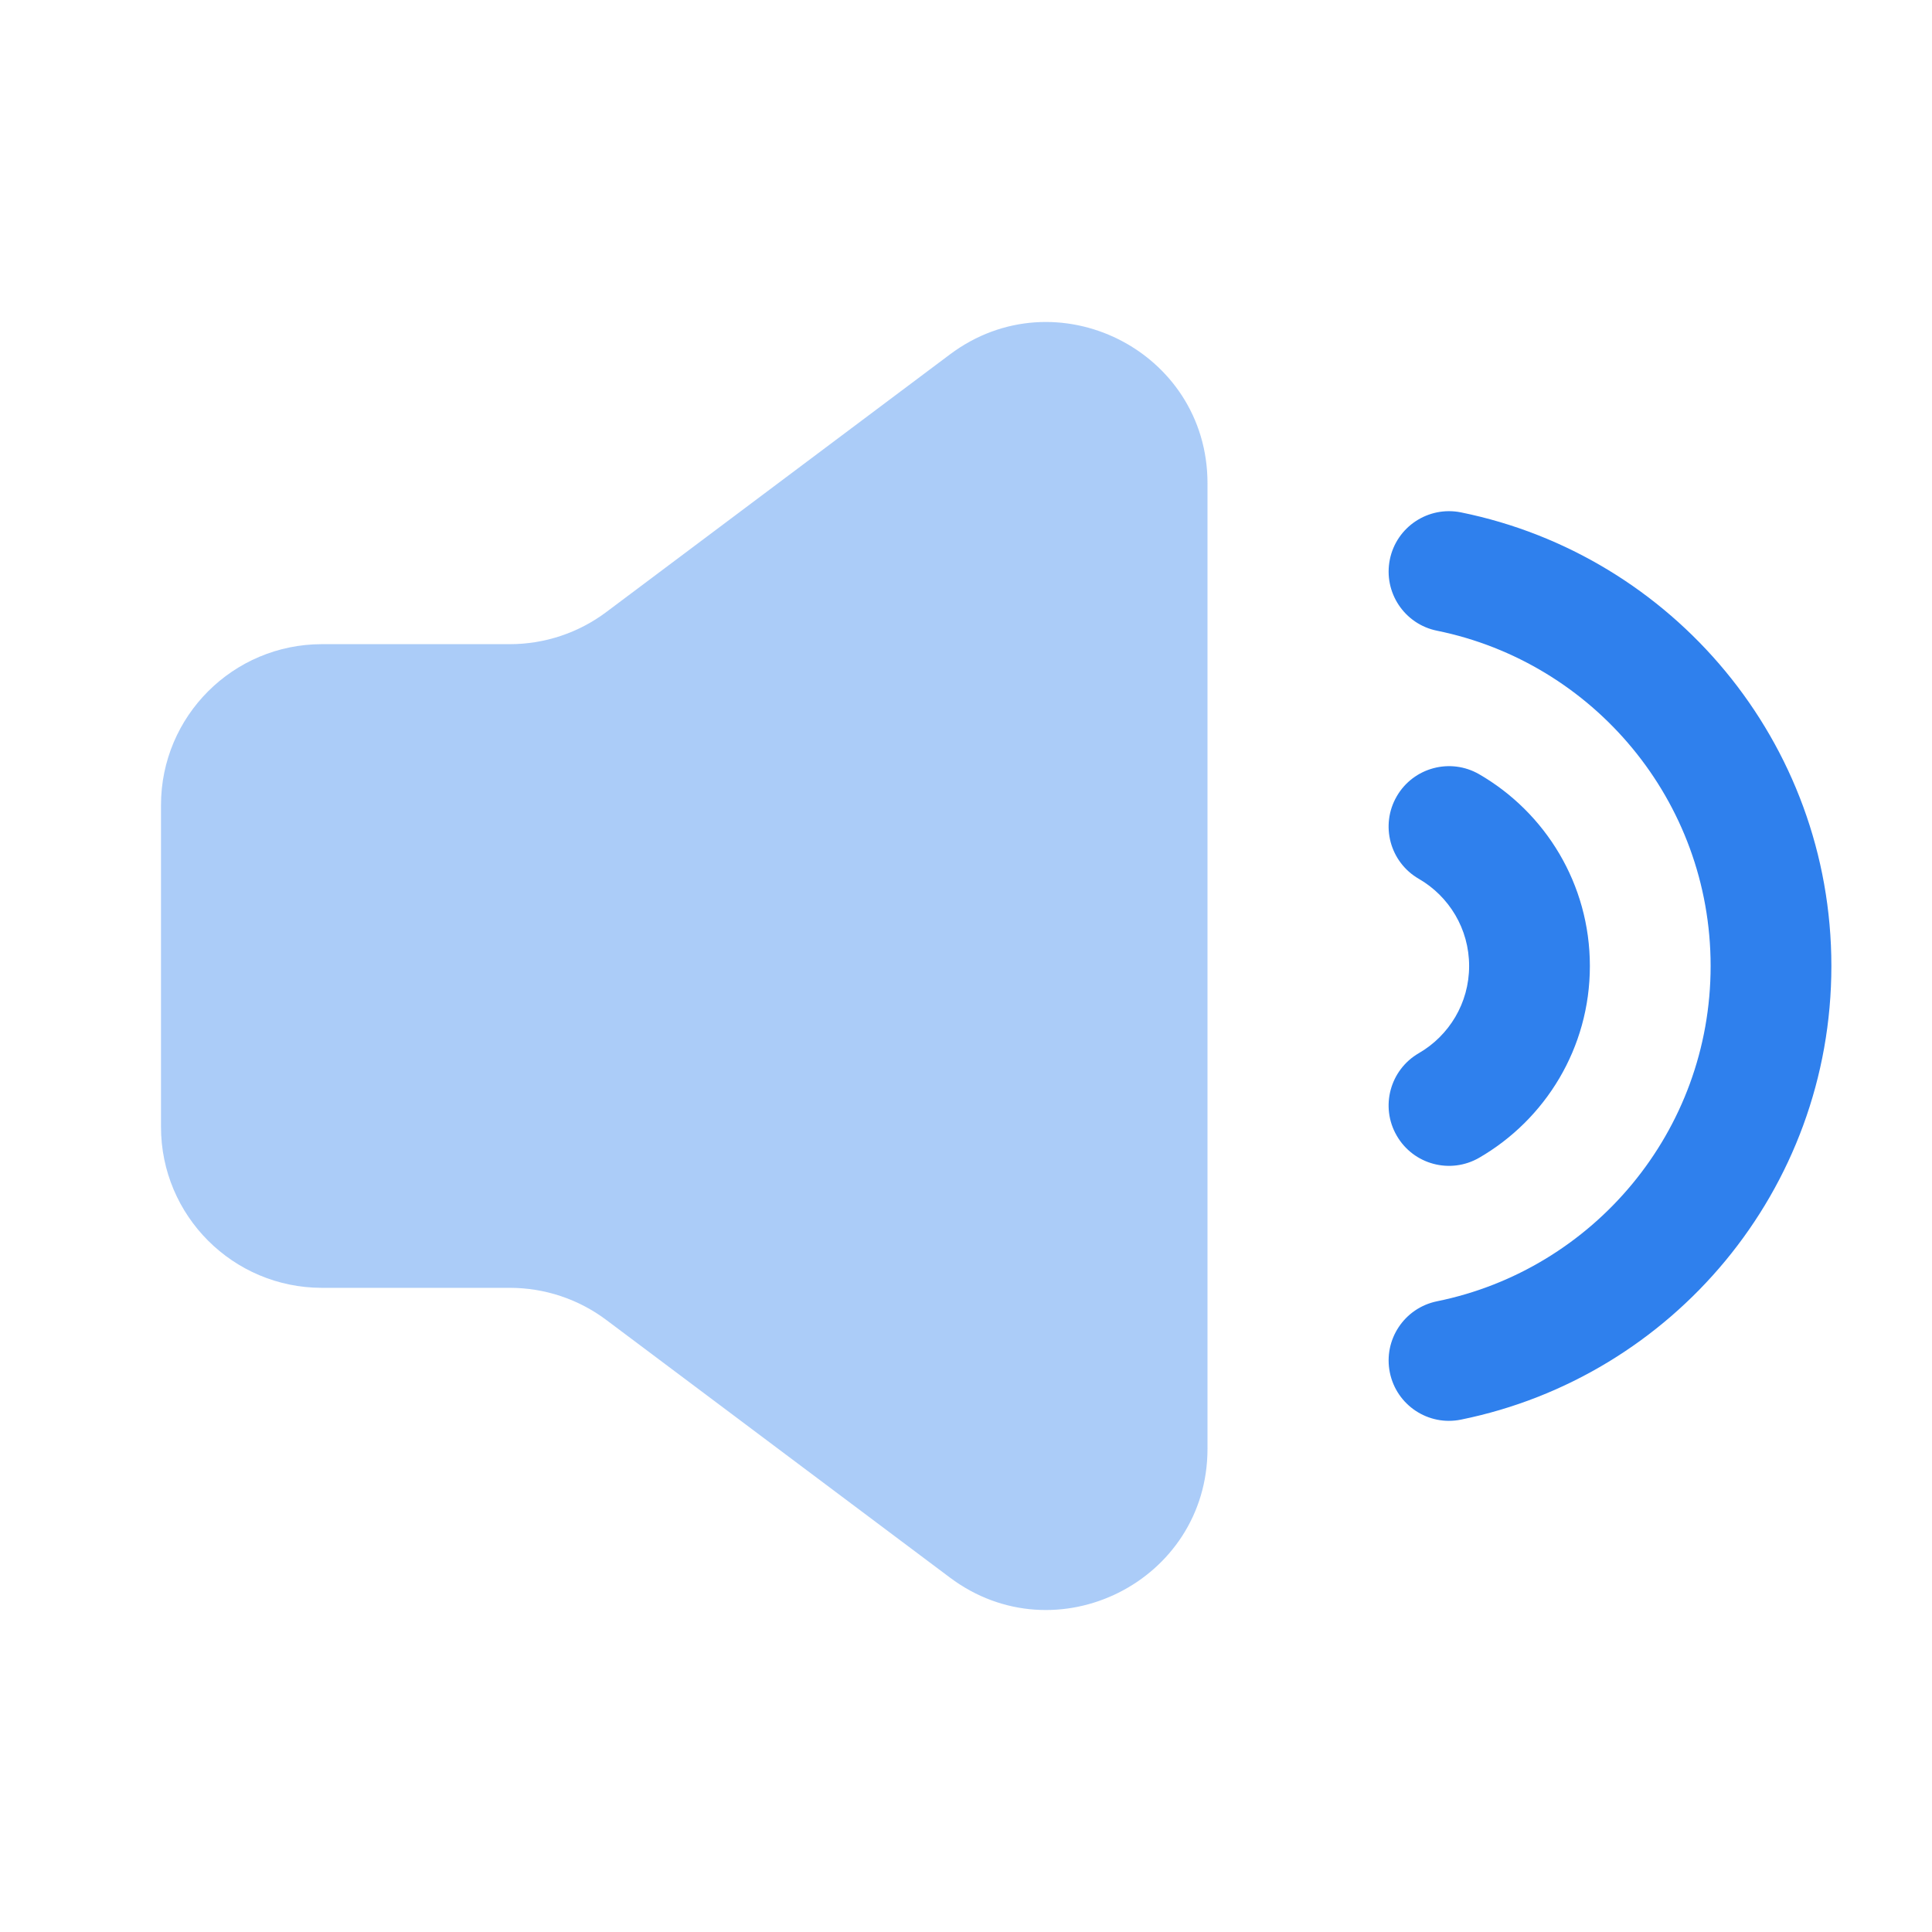 <?xml version="1.0" encoding="UTF-8"?> <svg xmlns="http://www.w3.org/2000/svg" width="24" height="24" viewBox="0 0 24 24" fill="none"> <path fill-rule="evenodd" clip-rule="evenodd" d="M17.351 9.892C17.558 9.534 18.017 9.411 18.375 9.618C19.196 10.093 19.75 10.981 19.75 12C19.75 13.019 19.196 13.907 18.375 14.382C18.017 14.589 17.558 14.467 17.351 14.108C17.143 13.75 17.266 13.291 17.625 13.083C18 12.866 18.25 12.462 18.25 12C18.25 11.538 18 11.134 17.625 10.917C17.266 10.71 17.143 10.251 17.351 9.892Z" fill="#2F80ED"></path> <path fill-rule="evenodd" clip-rule="evenodd" d="M17.265 6.951C17.347 6.545 17.743 6.283 18.149 6.365C20.774 6.898 22.75 9.218 22.75 12C22.75 14.783 20.774 17.102 18.149 17.635C17.743 17.718 17.347 17.455 17.265 17.049C17.183 16.643 17.445 16.248 17.851 16.165C19.79 15.771 21.25 14.056 21.25 12C21.25 9.945 19.79 8.229 17.851 7.835C17.445 7.753 17.183 7.357 17.265 6.951Z" fill="#2F80ED"></path> <path opacity="0.4" d="M11.8 4.403L7.533 7.602C7.187 7.862 6.766 8.002 6.334 8.002H4C2.895 8.002 2 8.897 2 10.001V13.999C2 15.103 2.895 15.998 4 15.998H6.334C6.766 15.998 7.187 16.138 7.533 16.398L11.8 19.597C13.118 20.585 15 19.645 15 17.997V6.003C15 4.355 13.118 3.415 11.8 4.403Z" fill="#2F80ED"></path> </svg> 